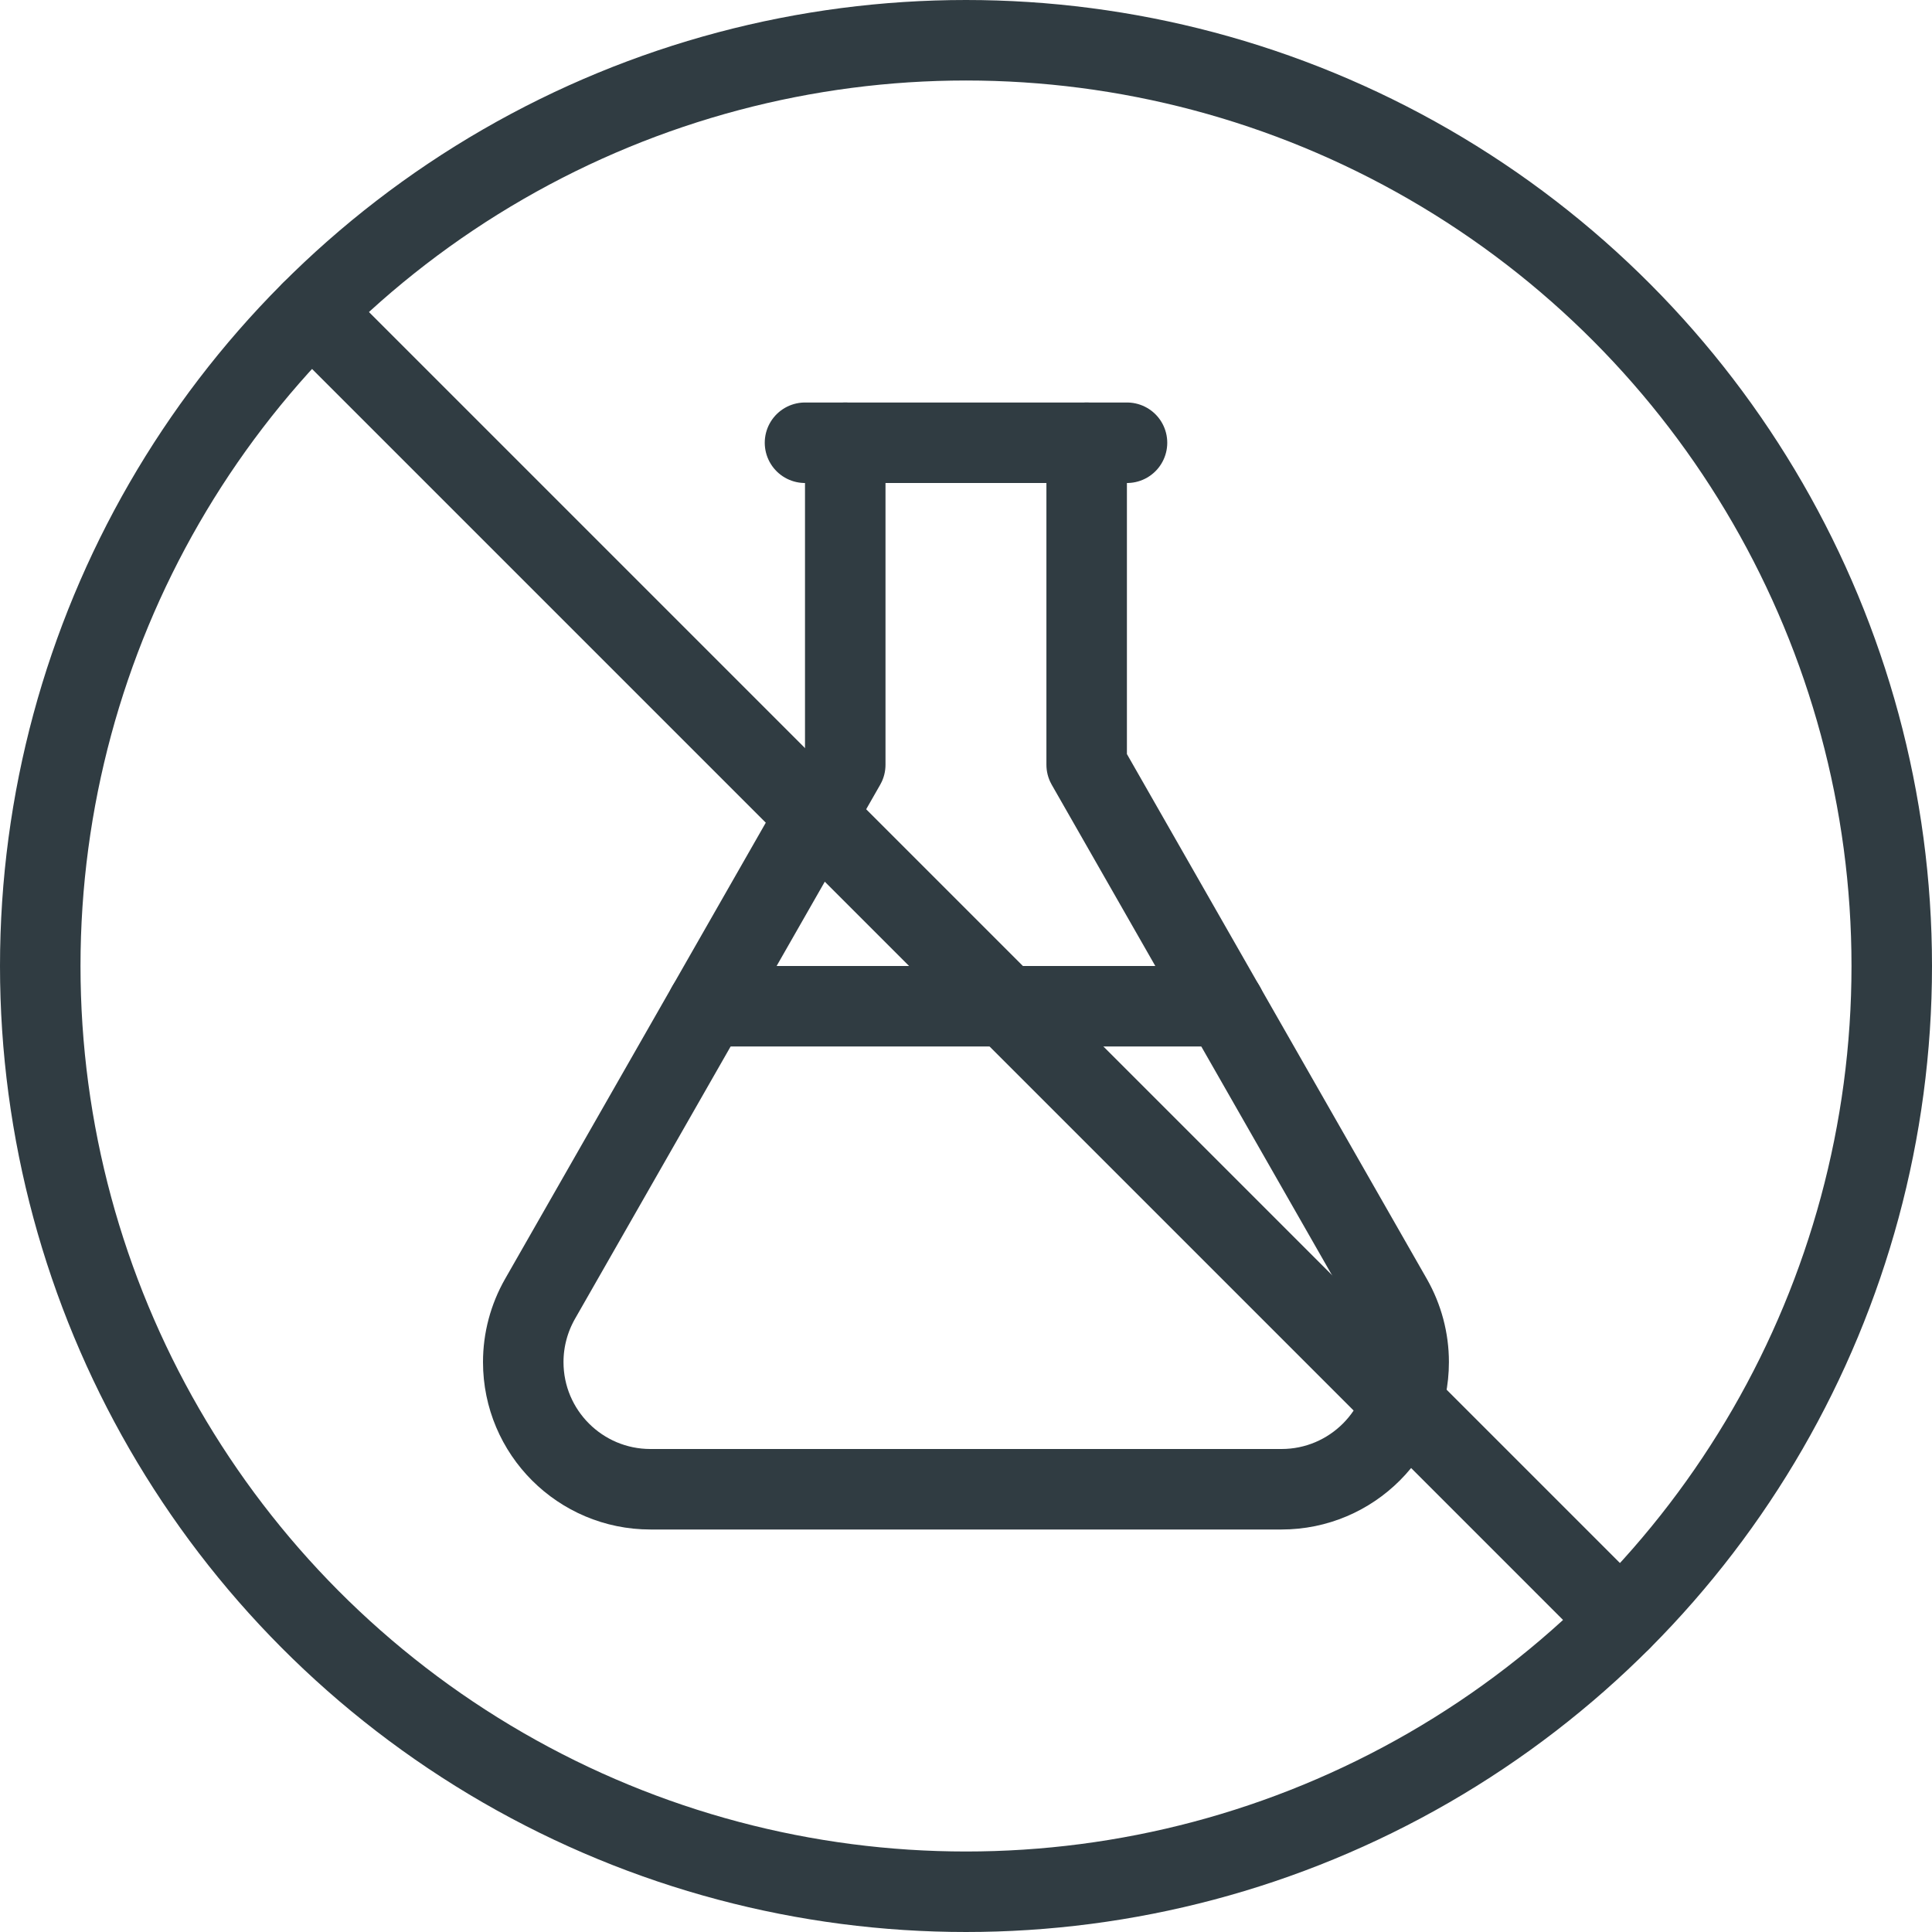<svg id="Layer_1" enable-background="new 0 0 24 24" viewBox="0 0 24 24" xmlns="http://www.w3.org/2000/svg"><g fill="none" stroke="#303c42" stroke-linecap="round" stroke-linejoin="round" stroke-miterlimit="10"><circle cx="12" cy="12" r="11.5"/><path d="m3.869 3.869 16.262 16.262"/><path d="m10.5 5.5v4l-3.792 6.636c-.136.239-.208.509-.208.784v0c0 .873.708 1.58 1.58 1.58h7.839c.873 0 1.58-.708 1.58-1.58v-0c0-.275-.072-.545-.208-.784l-3.792-6.636v-4"/><path d="m10 5.5h4"/><path d="m8.786 12.5h6.428"/></g><g/><g/><g/><g/><g/><g/><g/><g/><g/><g/><g/><g/><g/><g/><g/></svg>
